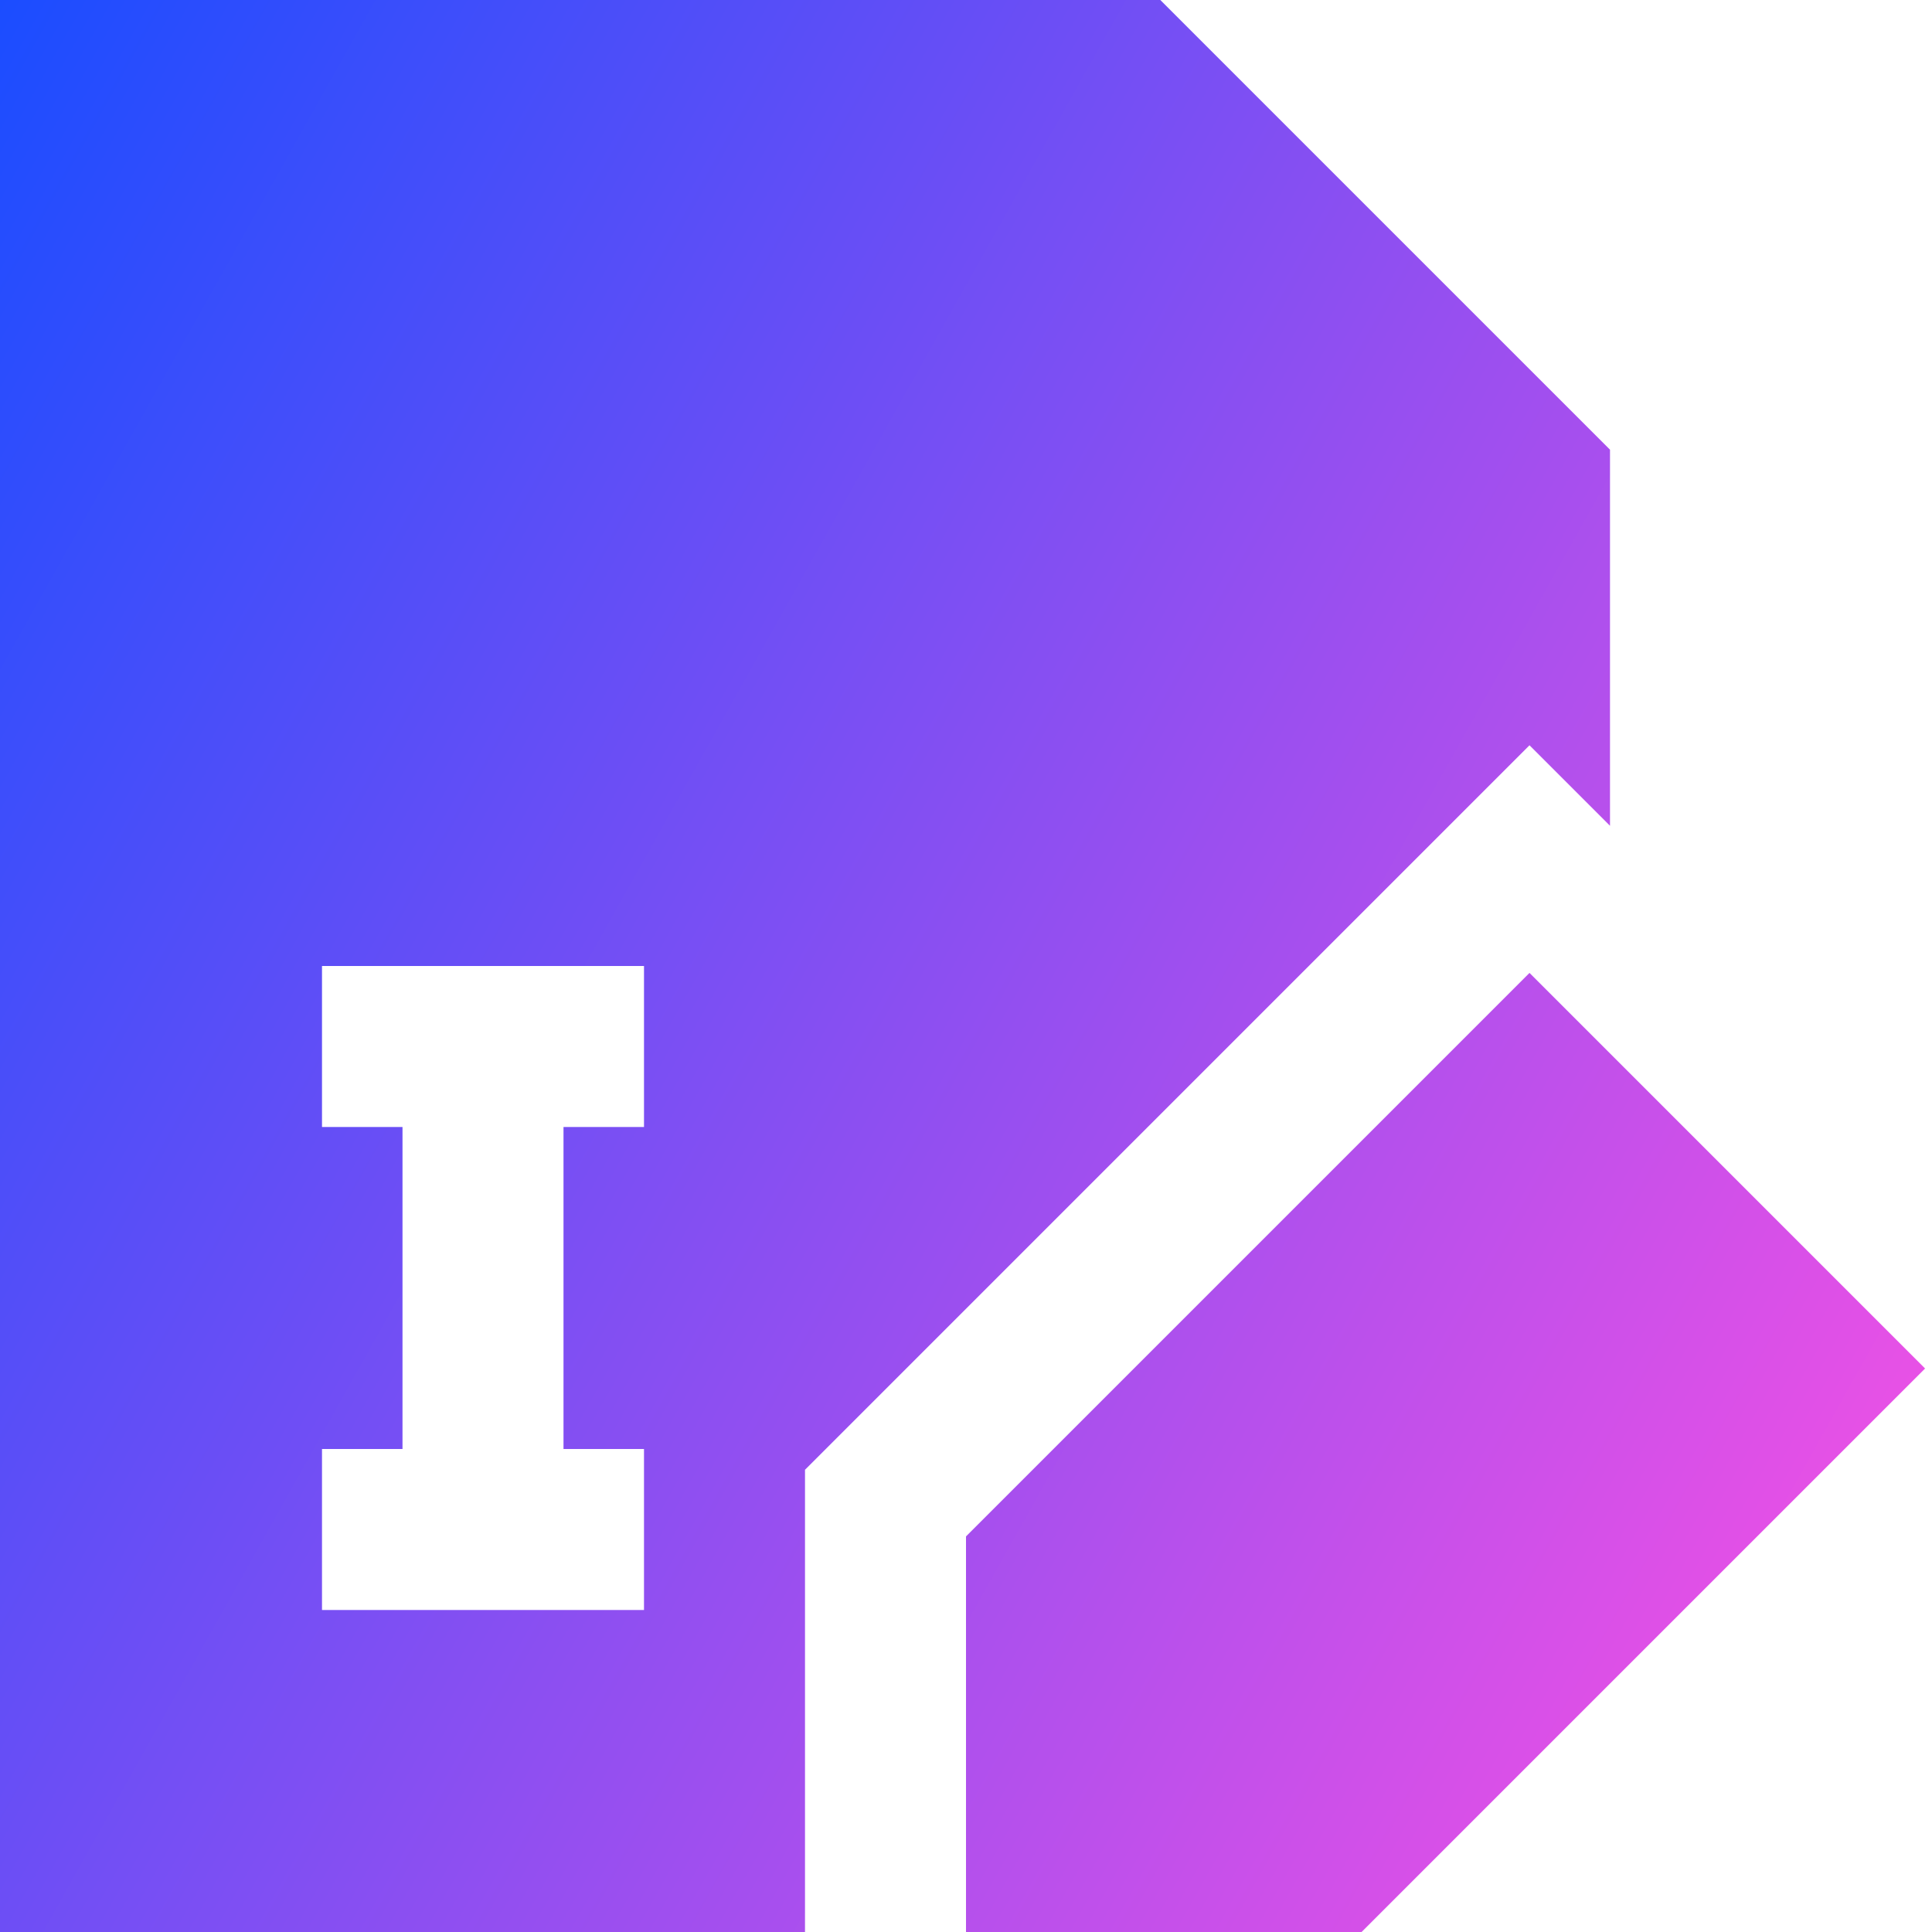 <svg xmlns="http://www.w3.org/2000/svg" fill="none" viewBox="0 0 24 24" id="Edit-Pdf--Streamline-Sharp-Gradient-Free">
  <desc>
    Edit PDF Streamline Icon: https://streamlinehq.com
  </desc>
  <g id="Gradient/Interface Essential/edit-PDF--essential-files-folder-edit-PDF">
    <path id="Union" fill="url(#paint0_linear_644_11192)" fill-rule="evenodd" d="M0 0h14.414L20 5.586v4.672l-1-1-9 9V24H0V0Zm4 20h4v-2H7v-4h1v-2H4v2h1v4H4v2Zm15-7.914 4.914 4.914-7 7H12v-4.914l7-7Z" clip-rule="evenodd"></path>
  </g>
  <defs>
    <linearGradient id="paint0_linear_644_11192" x1="23.833" x2="-4.535" y1="24.005" y2="8.104" gradientUnits="userSpaceOnUse">
      <stop stop-color="#ff51e3"></stop>
      <stop offset="1" stop-color="#1b4dff"></stop>
    </linearGradient>
  </defs>
</svg>